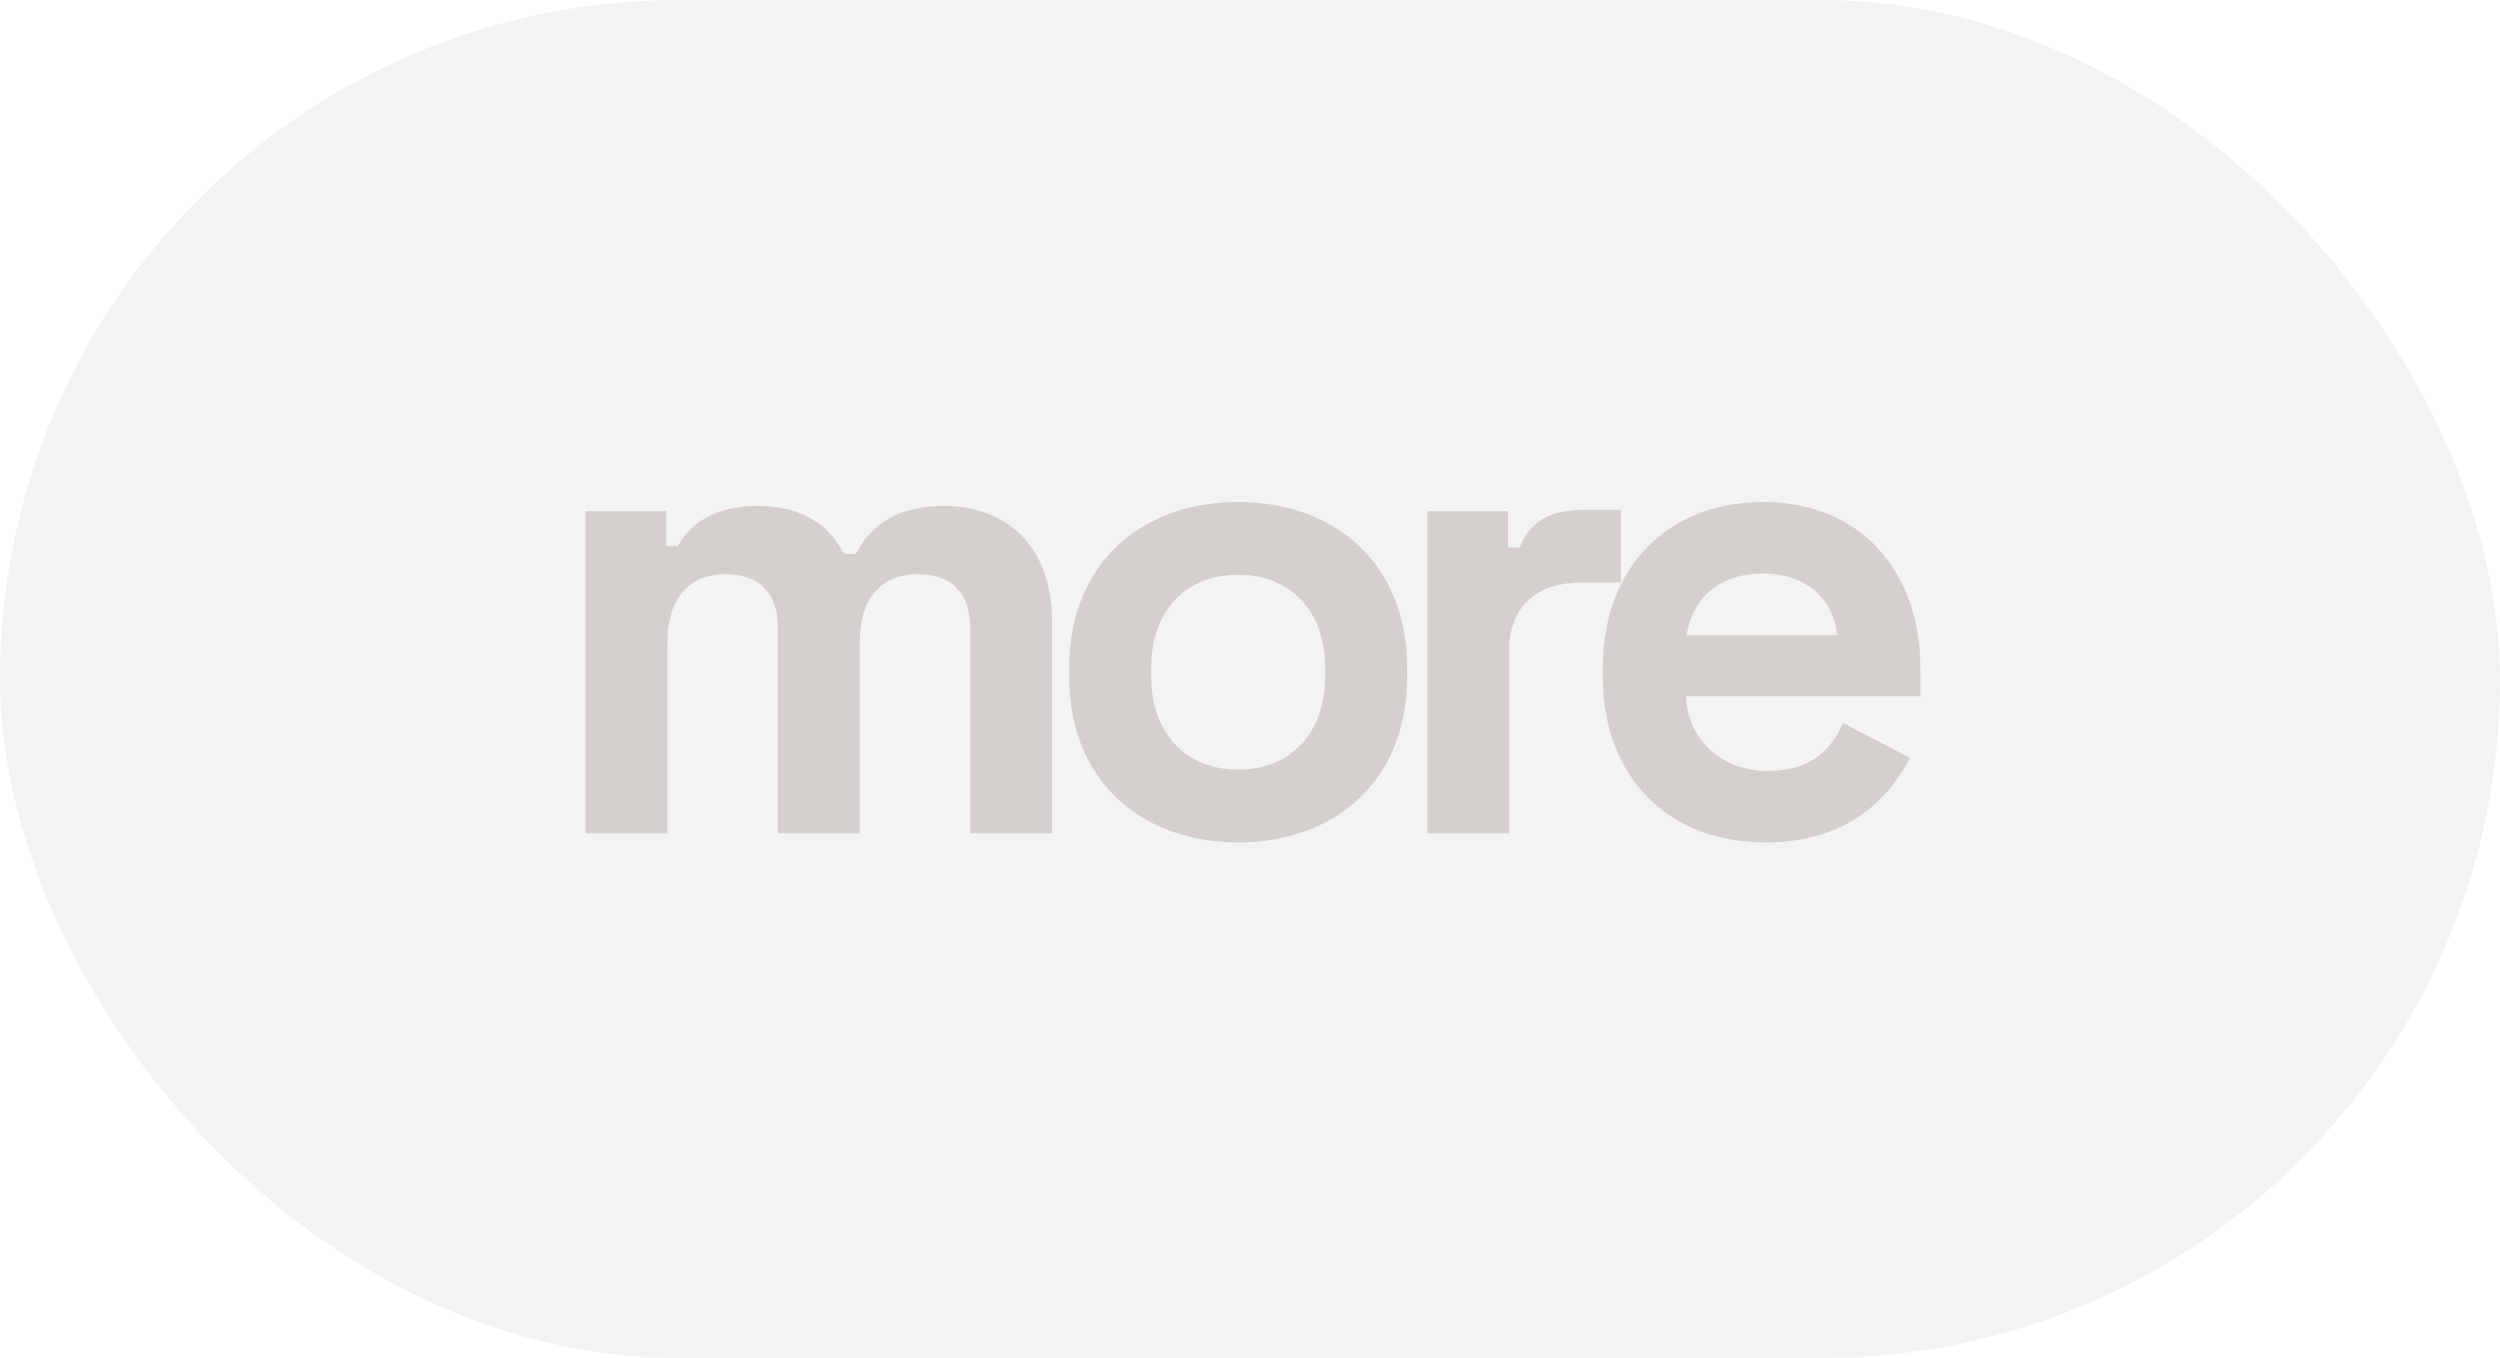 <?xml version="1.0" encoding="UTF-8"?> <svg xmlns="http://www.w3.org/2000/svg" width="81" height="44" viewBox="0 0 81 44" fill="none"> <g filter="url(#filter0_b_81_135)"> <rect width="81" height="44" rx="22" fill="#F3F3F3"></rect> <path d="M18.973 27H21.625V20.833C21.625 19.402 22.299 18.602 23.52 18.602C24.572 18.602 25.204 19.191 25.204 20.328V27H27.856V20.833C27.856 19.402 28.529 18.602 29.75 18.602C30.802 18.602 31.434 19.191 31.434 20.328V27H34.086V20.138C34.086 17.613 32.528 16.392 30.592 16.392C28.992 16.392 28.192 17.065 27.729 17.949H27.351C26.866 17.023 26.024 16.392 24.53 16.392C23.141 16.392 22.32 17.002 21.962 17.697H21.583V16.56H18.973V27ZM40.116 27.295C43.231 27.295 45.589 25.316 45.589 21.948V21.612C45.589 18.244 43.231 16.265 40.116 16.265C37.001 16.265 34.644 18.244 34.644 21.612V21.948C34.644 25.316 37.001 27.295 40.116 27.295ZM40.116 24.937C38.496 24.937 37.296 23.843 37.296 21.885V21.675C37.296 19.717 38.475 18.623 40.116 18.623C41.758 18.623 42.937 19.717 42.937 21.675V21.885C42.937 23.843 41.737 24.937 40.116 24.937ZM46.248 27H48.9V21.064C48.9 19.591 49.868 18.875 51.215 18.875H52.52V16.518H51.257C50.289 16.518 49.531 16.897 49.237 17.739H48.858V16.56H46.248V27ZM57.191 27.295C60.053 27.295 61.295 25.674 61.884 24.558L59.717 23.422C59.359 24.222 58.748 24.979 57.275 24.979C55.802 24.979 54.686 23.99 54.623 22.559H62.221V21.654C62.221 18.454 60.222 16.265 57.149 16.265C54.033 16.265 51.929 18.37 51.929 21.654V21.906C51.929 25.19 54.055 27.295 57.191 27.295ZM54.644 20.58C54.833 19.381 55.696 18.581 57.128 18.581C58.496 18.581 59.401 19.381 59.527 20.58H54.644Z" fill="#D5D0CD"></path> </g> <defs> <filter id="filter0_b_81_135" x="-17.54" y="-17.54" width="116.08" height="79.08" filterUnits="userSpaceOnUse" color-interpolation-filters="sRGB"> <feFlood flood-opacity="0" result="BackgroundImageFix"></feFlood> <feGaussianBlur in="BackgroundImageFix" stdDeviation="8.77"></feGaussianBlur> <feComposite in2="SourceAlpha" operator="in" result="effect1_backgroundBlur_81_135"></feComposite> <feBlend mode="normal" in="SourceGraphic" in2="effect1_backgroundBlur_81_135" result="shape"></feBlend> </filter> </defs> </svg> 